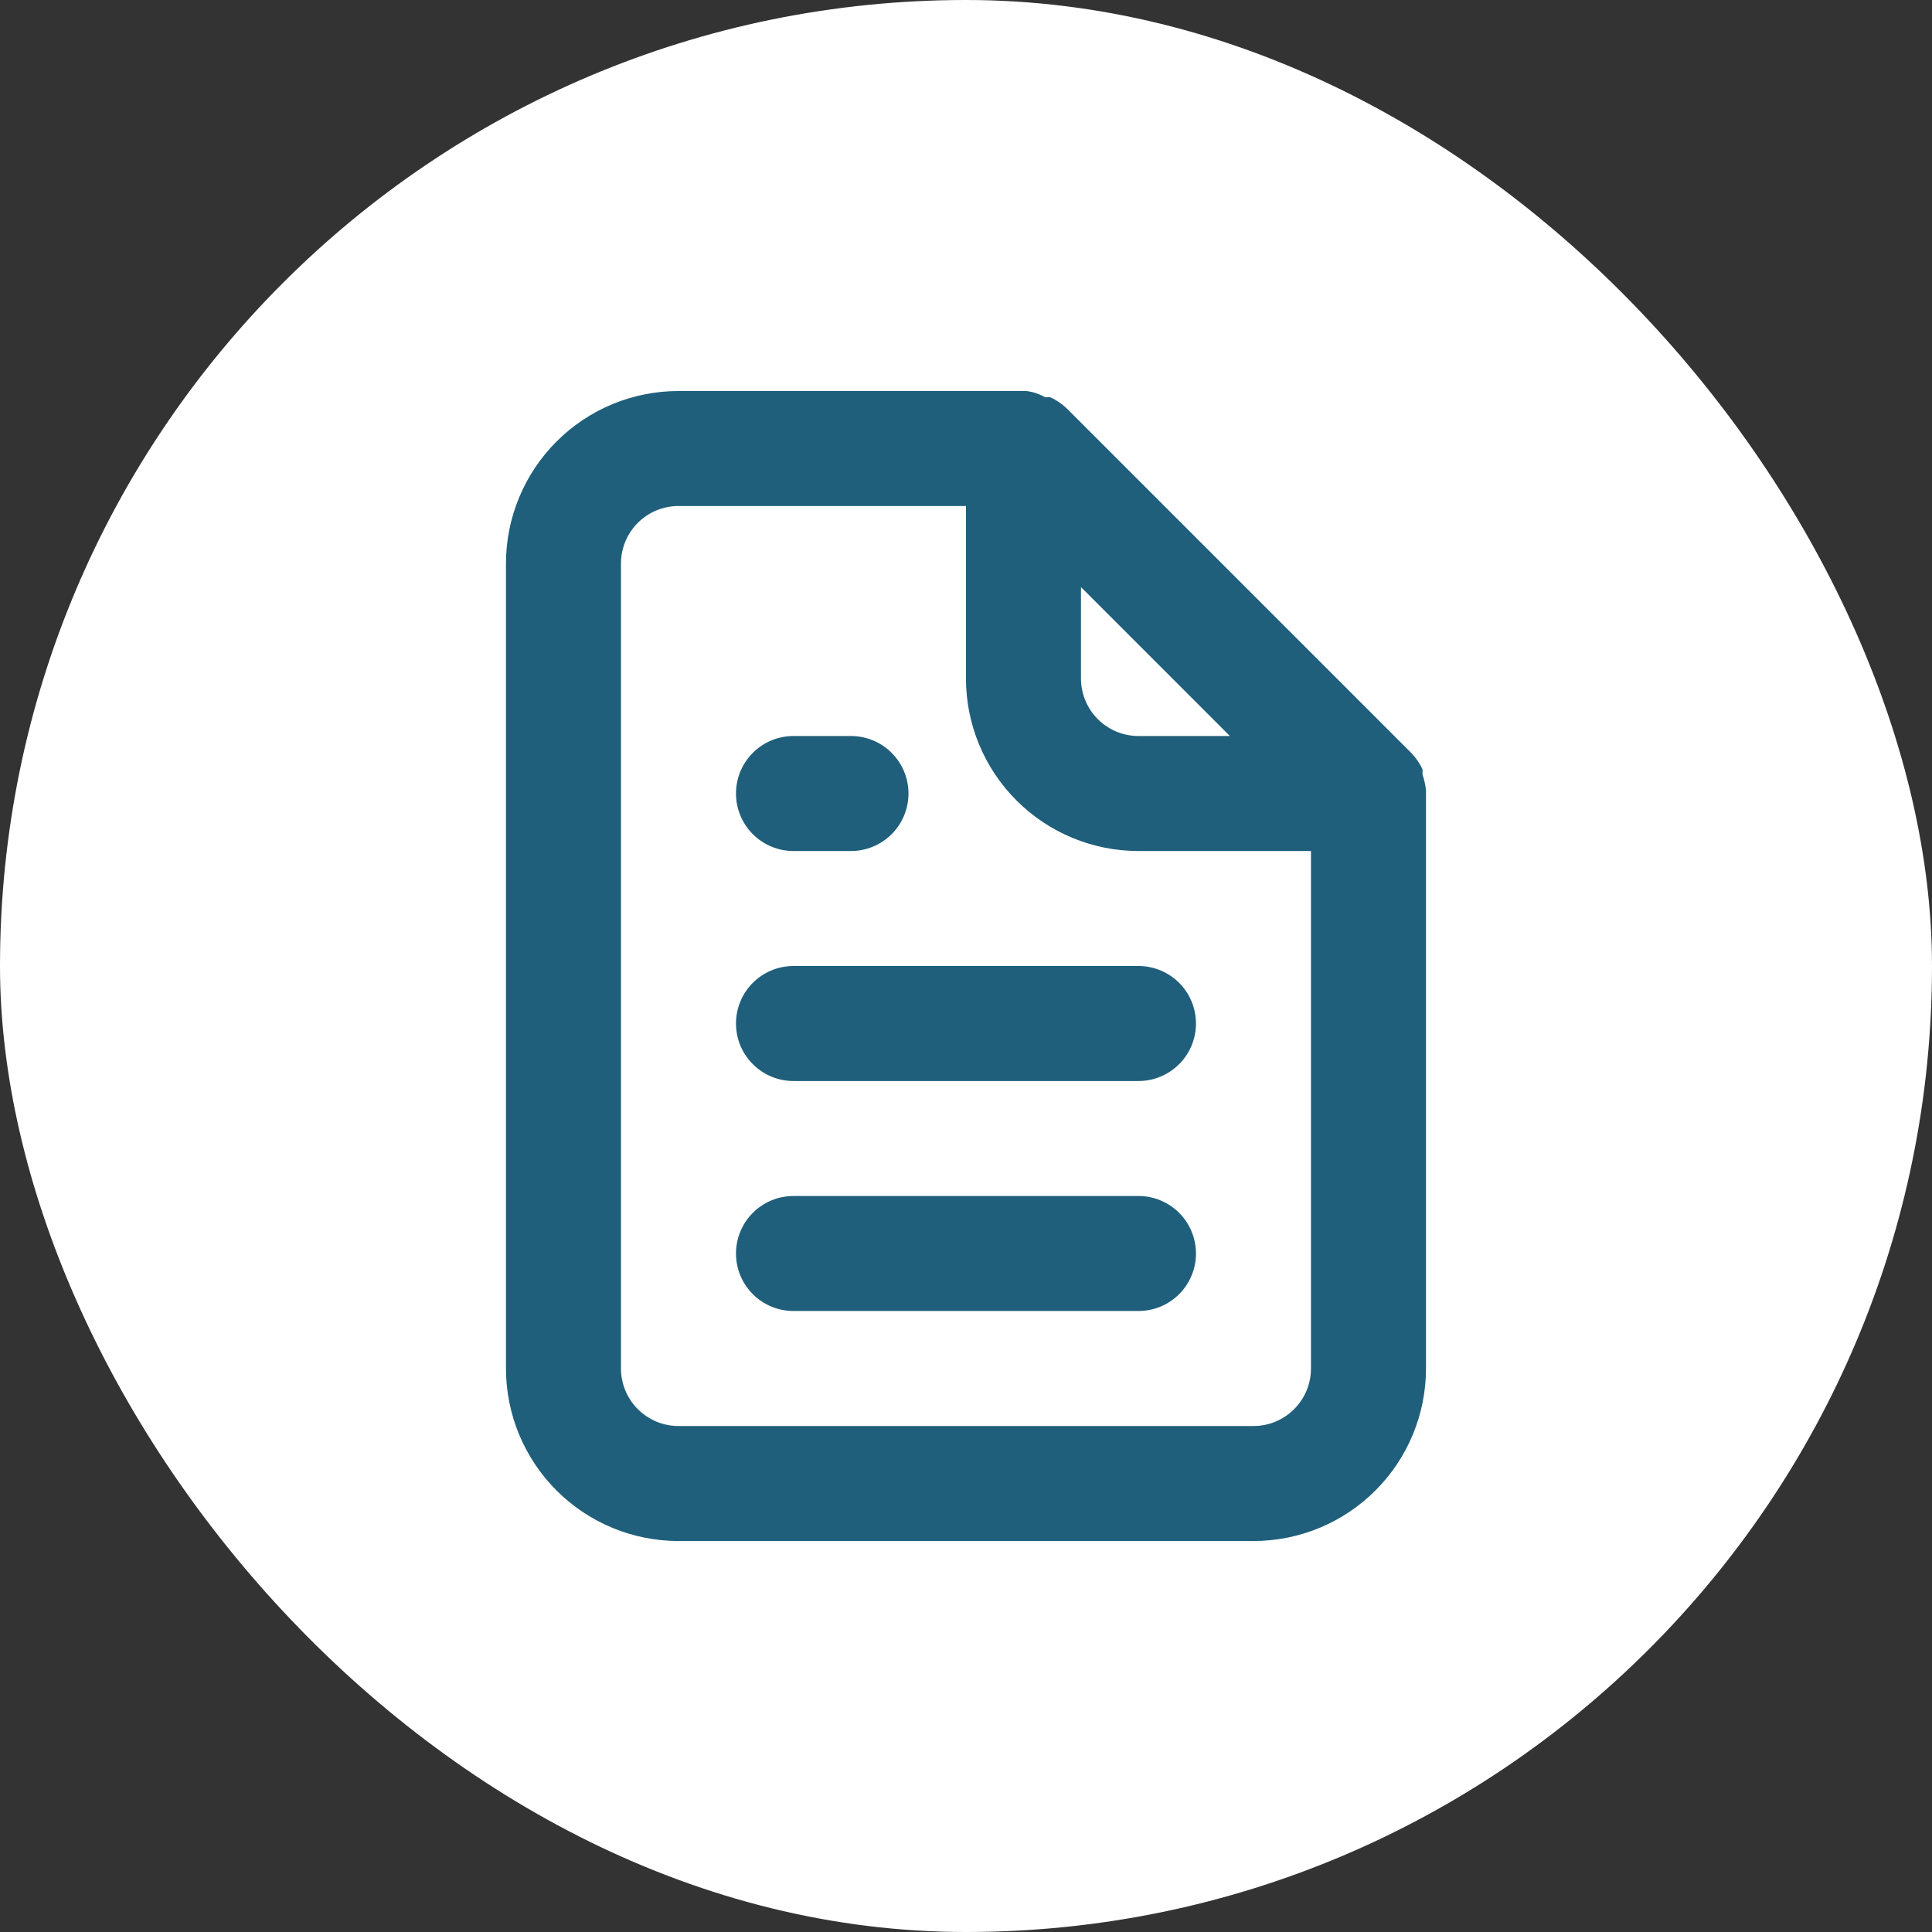 <svg width="56" height="56" viewBox="0 0 56 56" fill="none" xmlns="http://www.w3.org/2000/svg">
<rect x="0" y="0" width="56" height="56" fill="#333333" stroke="none"/>
<rect width="56" height="56" rx="28" fill="white"/>
<path d="M22.999 24.667H24.666C25.108 24.667 25.532 24.491 25.845 24.179C26.157 23.866 26.333 23.442 26.333 23C26.333 22.558 26.157 22.134 25.845 21.822C25.532 21.509 25.108 21.334 24.666 21.334H22.999C22.557 21.334 22.133 21.509 21.821 21.822C21.508 22.134 21.333 22.558 21.333 23C21.333 23.442 21.508 23.866 21.821 24.179C22.133 24.491 22.557 24.667 22.999 24.667ZM22.999 28C22.557 28 22.133 28.176 21.821 28.488C21.508 28.801 21.333 29.225 21.333 29.667C21.333 30.109 21.508 30.533 21.821 30.845C22.133 31.158 22.557 31.334 22.999 31.334H32.999C33.441 31.334 33.865 31.158 34.178 30.845C34.49 30.533 34.666 30.109 34.666 29.667C34.666 29.225 34.49 28.801 34.178 28.488C33.865 28.176 33.441 28 32.999 28H22.999ZM41.333 22.9C41.315 22.747 41.282 22.596 41.233 22.45V22.3C41.153 22.129 41.046 21.971 40.916 21.834L30.916 11.834C30.778 11.704 30.621 11.597 30.449 11.517C30.4 11.51 30.349 11.51 30.299 11.517C30.13 11.42 29.943 11.357 29.749 11.334H19.666C18.34 11.334 17.068 11.86 16.131 12.798C15.193 13.736 14.666 15.007 14.666 16.334V39.667C14.666 40.993 15.193 42.265 16.131 43.202C17.068 44.14 18.34 44.667 19.666 44.667H36.333C37.659 44.667 38.931 44.14 39.868 43.202C40.806 42.265 41.333 40.993 41.333 39.667V23C41.333 23 41.333 23 41.333 22.9ZM31.333 17.017L35.649 21.334H32.999C32.557 21.334 32.133 21.158 31.821 20.845C31.508 20.533 31.333 20.109 31.333 19.667V17.017ZM37.999 39.667C37.999 40.109 37.824 40.533 37.511 40.845C37.199 41.158 36.775 41.334 36.333 41.334H19.666C19.224 41.334 18.8 41.158 18.488 40.845C18.175 40.533 17.999 40.109 17.999 39.667V16.334C17.999 15.892 18.175 15.467 18.488 15.155C18.8 14.842 19.224 14.667 19.666 14.667H27.999V19.667C27.999 20.993 28.526 22.265 29.464 23.202C30.401 24.14 31.673 24.667 32.999 24.667H37.999V39.667ZM32.999 34.667H22.999C22.557 34.667 22.133 34.842 21.821 35.155C21.508 35.468 21.333 35.892 21.333 36.334C21.333 36.776 21.508 37.199 21.821 37.512C22.133 37.825 22.557 38 22.999 38H32.999C33.441 38 33.865 37.825 34.178 37.512C34.49 37.199 34.666 36.776 34.666 36.334C34.666 35.892 34.49 35.468 34.178 35.155C33.865 34.842 33.441 34.667 32.999 34.667Z" fill="#1F5F7B"/>
</svg>
